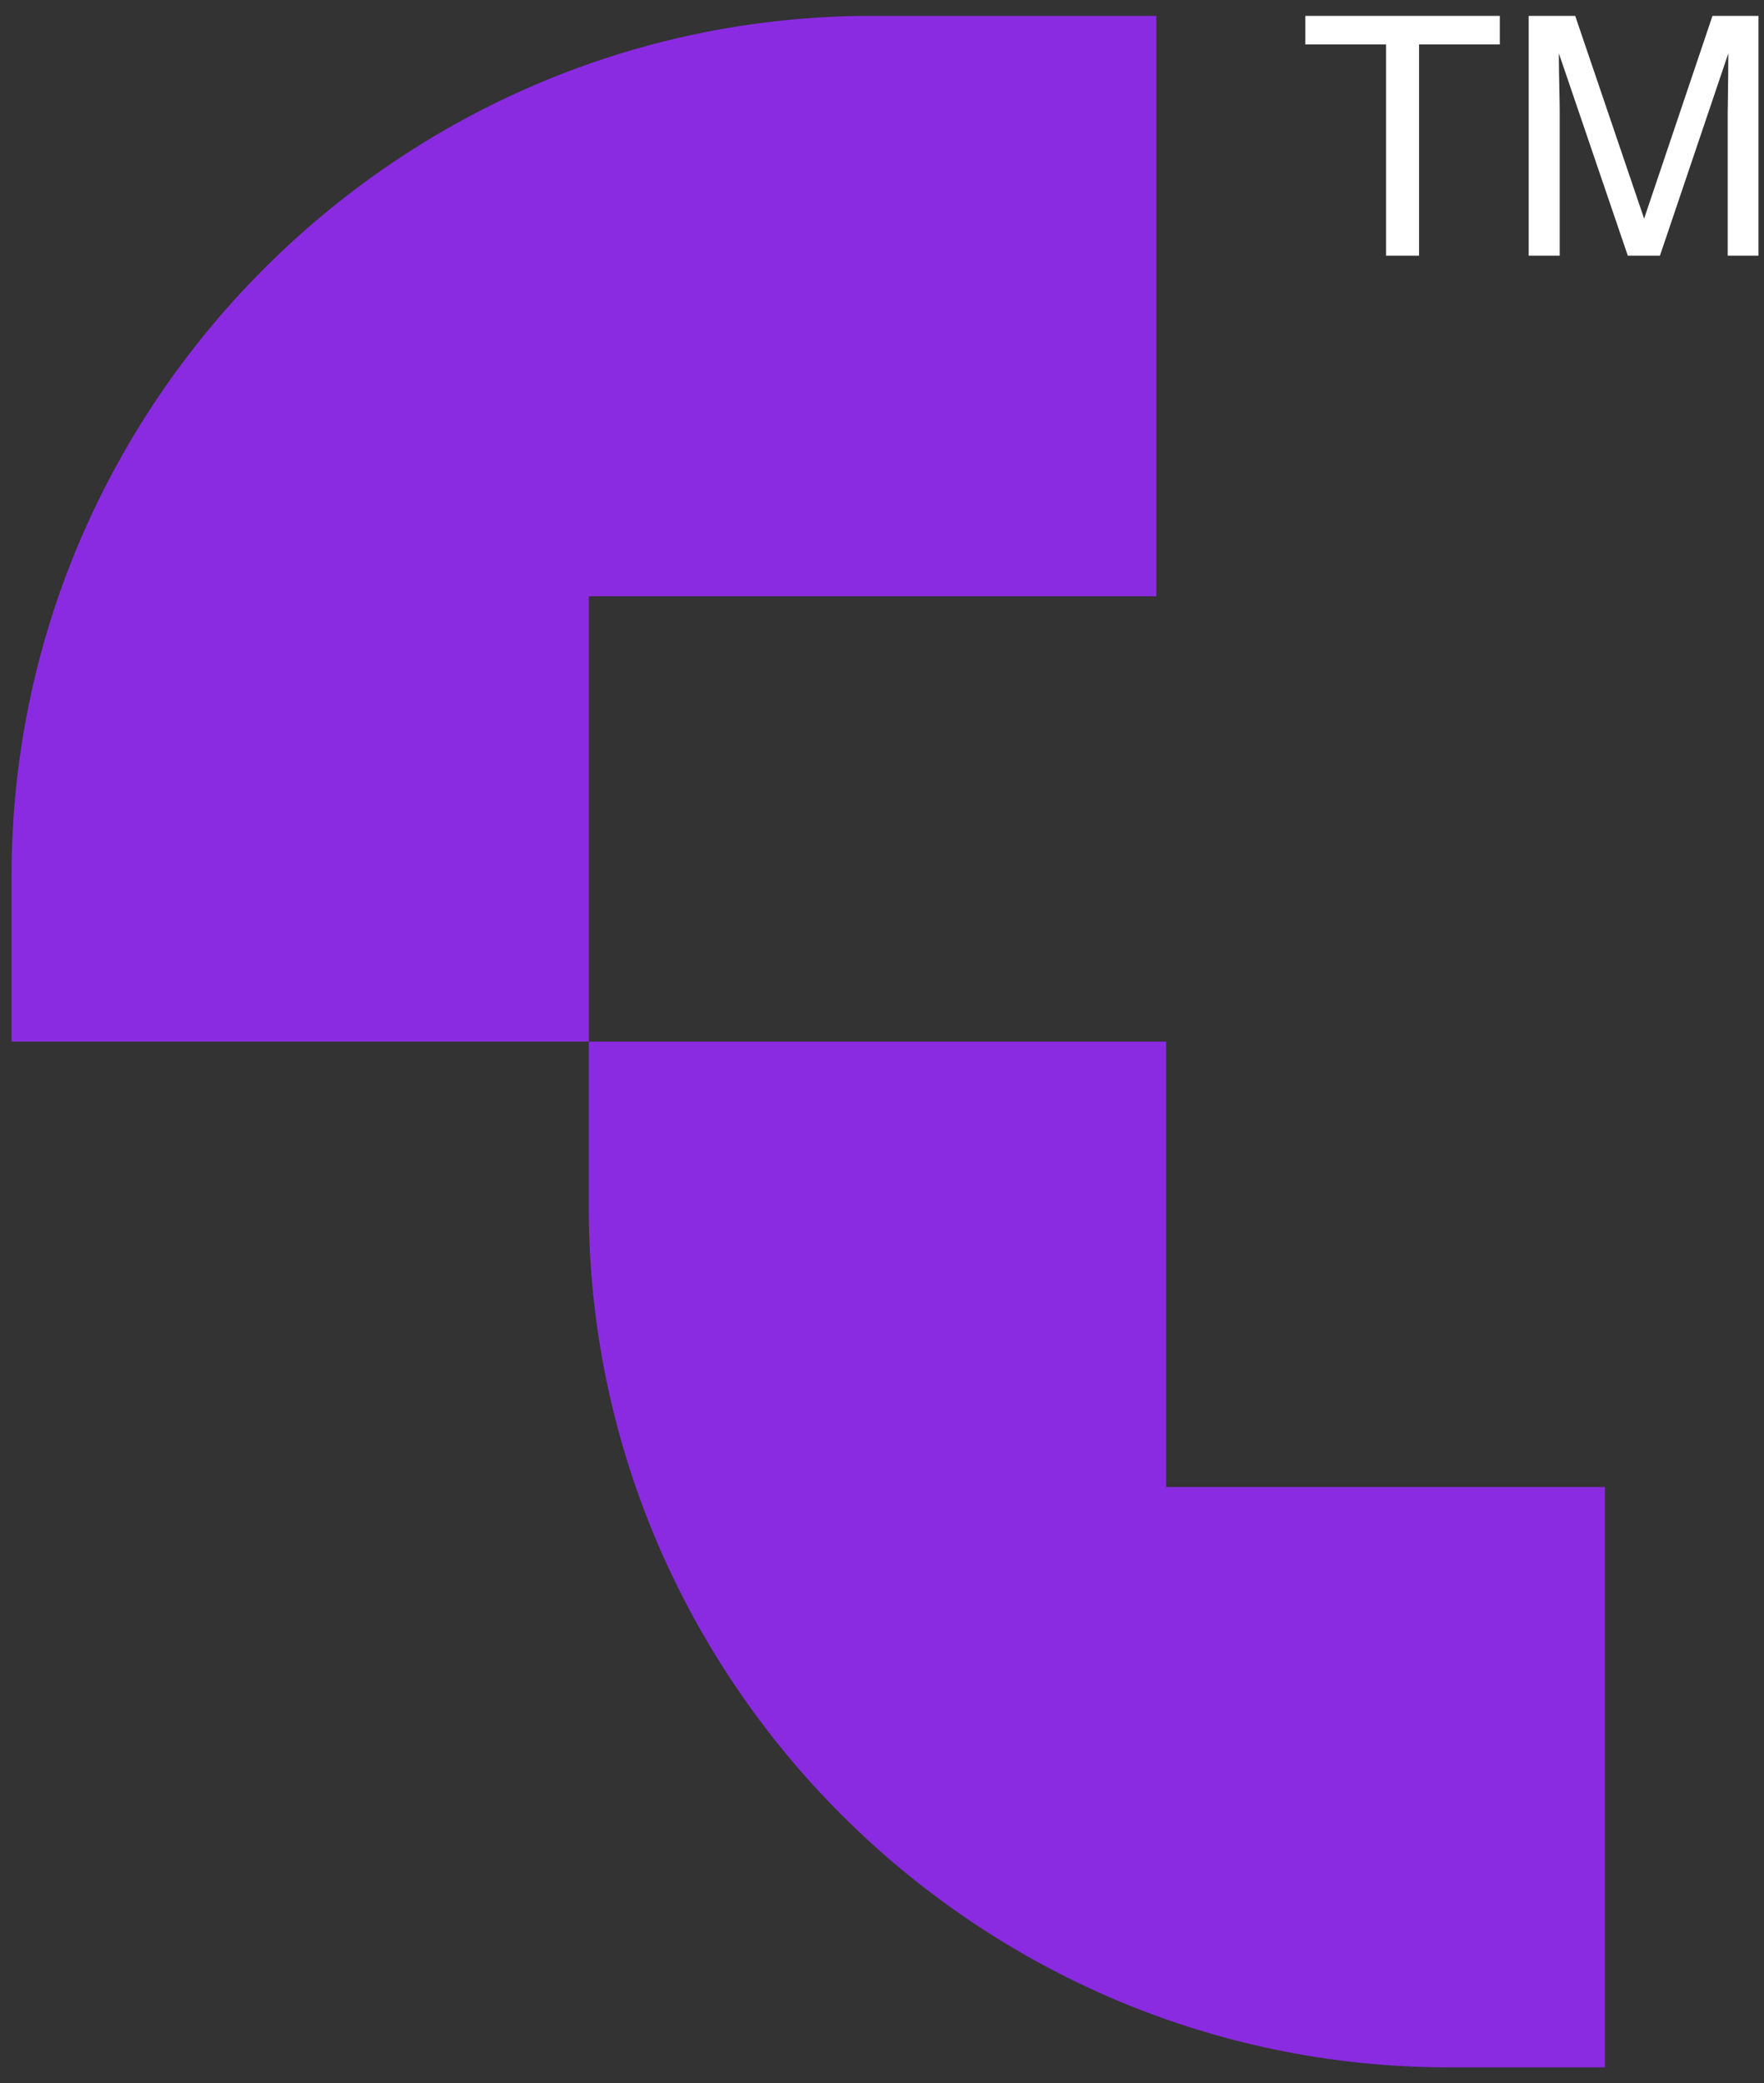<svg width="105" height="124" viewBox="0 0 105 124" fill="none" xmlns="http://www.w3.org/2000/svg">
<rect x="0" y="0" width="105" height="124" fill="#333333" stroke="none"/>
<path fill-rule="evenodd" clip-rule="evenodd" d="M86.239 123.053H95.528V88.51H69.41V62H35.047V71.861C35.047 100.016 58.083 123.053 86.239 123.053Z" fill="#8A2BE2"/>
<path fill-rule="evenodd" clip-rule="evenodd" d="M51.88 0.945H68.829V35.489H35.051V61.998H0.688V52.138C0.688 23.983 23.724 0.945 51.88 0.945Z" fill="#8A2BE2"/>
<path d="M89.275 0.945V2.646H84.467V15.218H82.504V2.646H77.695V0.945H89.275ZM90.993 0.945H93.762L97.864 13.013L101.933 0.945H104.672V15.218H102.839V6.795C102.839 6.503 102.845 6.019 102.858 5.346C102.868 4.673 102.875 3.953 102.875 3.18L98.806 15.218H96.893L92.791 3.18V3.618C92.791 3.966 92.801 4.5 92.817 5.217C92.834 5.933 92.84 6.46 92.84 6.795V15.218H90.993V0.945Z" fill="white"/>
</svg>
